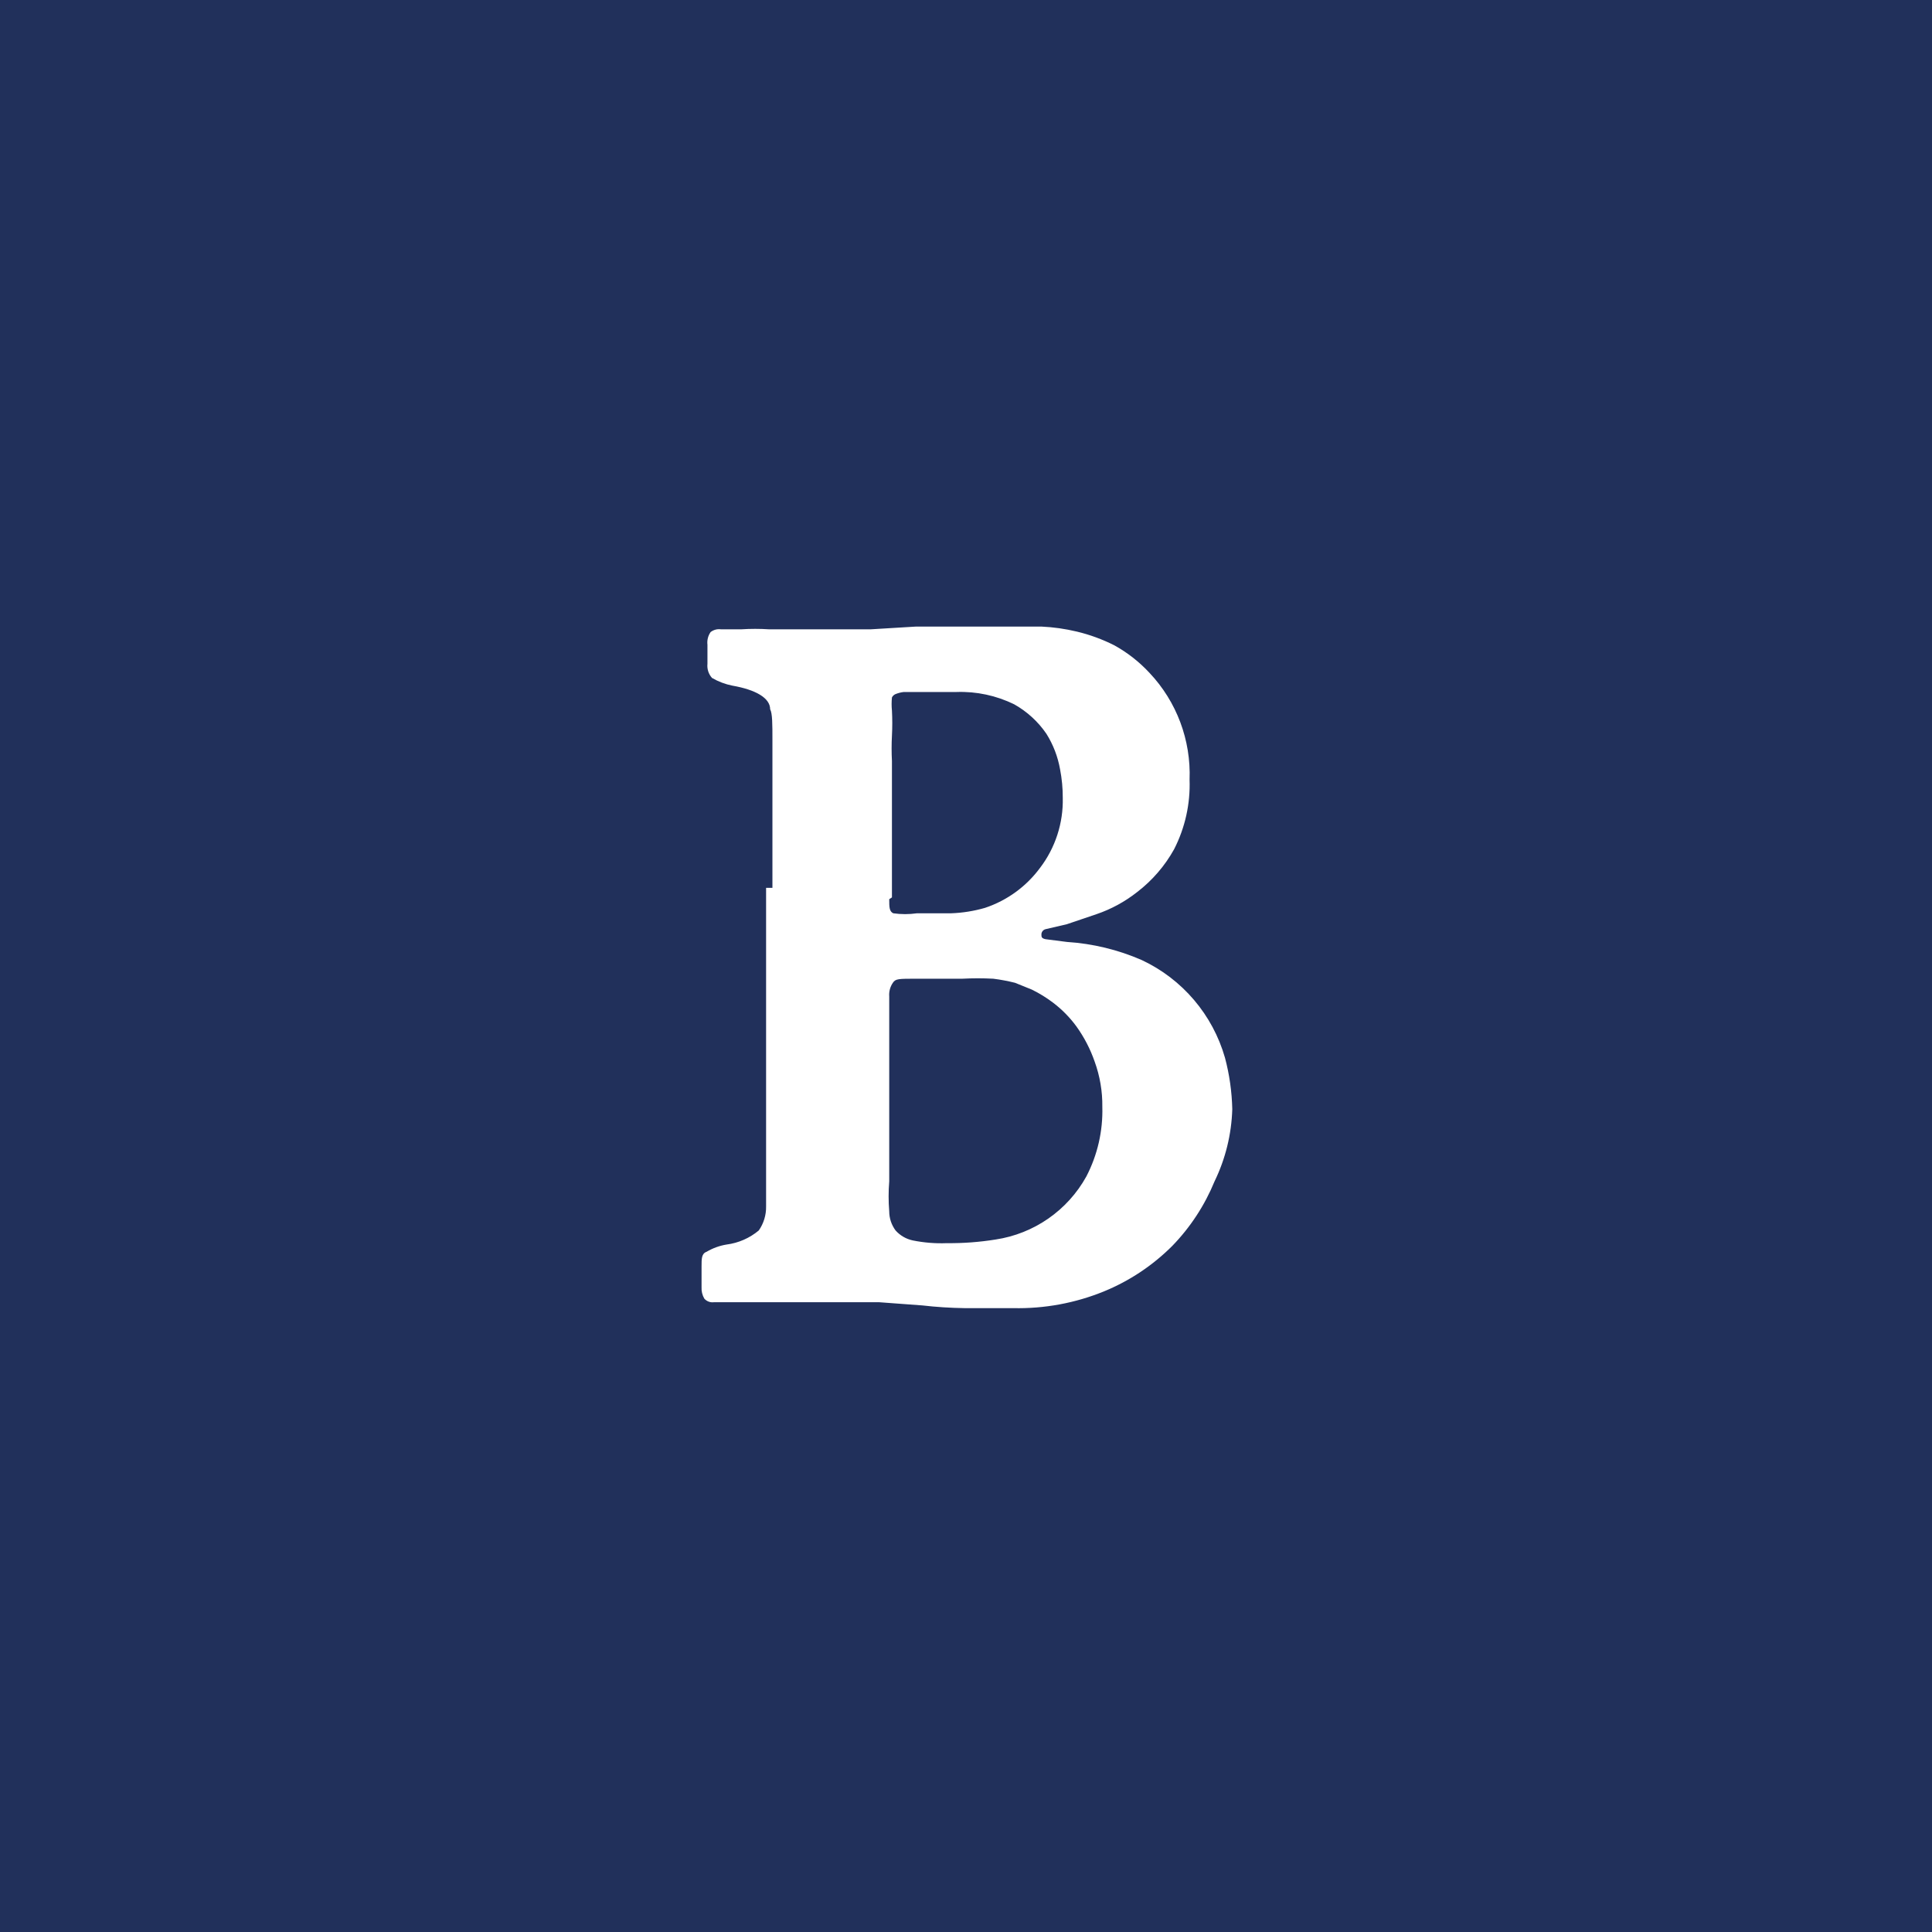 <svg width="57" height="57" xmlns="http://www.w3.org/2000/svg" xmlns:xlink="http://www.w3.org/1999/xlink" xml:space="preserve" overflow="hidden"><rect width="100%" height="100%" fill="#808080" stroke="none"/><defs><clipPath id="clip0"><rect x="0" y="0" width="57" height="57"/></clipPath></defs><g clip-path="url(#clip0)"><path d="M0 0 57 0 57 57 6.13653e-07 57Z" fill="#21305B"/><path d="M26.235 32.535 26.235 34.854C26.211 35.149 26.211 35.444 26.235 35.739 26.235 35.942 26.301 36.139 26.422 36.302 26.556 36.452 26.735 36.556 26.932 36.597 27.262 36.663 27.6 36.691 27.937 36.677 28.417 36.682 28.897 36.646 29.371 36.57 30.506 36.4 31.497 35.711 32.052 34.707 32.38 34.074 32.542 33.368 32.522 32.656 32.528 32.199 32.45 31.744 32.294 31.315 32.166 30.947 31.985 30.599 31.758 30.283 31.565 30.019 31.334 29.784 31.074 29.586 30.877 29.436 30.666 29.306 30.444 29.197L29.948 28.996C29.736 28.943 29.521 28.902 29.304 28.875 29.001 28.859 28.696 28.859 28.393 28.875 28.044 28.875 27.602 28.875 27.052 28.875 26.503 28.875 26.422 28.875 26.342 28.996 26.261 29.114 26.224 29.256 26.235 29.398ZM26.235 26.529C26.235 26.757 26.235 26.891 26.355 26.945 26.586 26.978 26.821 26.978 27.052 26.945 27.294 26.945 27.629 26.945 28.058 26.945 28.398 26.933 28.736 26.879 29.063 26.784 29.712 26.567 30.279 26.155 30.685 25.604 31.136 25.012 31.372 24.284 31.355 23.54 31.356 23.256 31.329 22.974 31.275 22.695 31.209 22.324 31.073 21.969 30.873 21.65 30.627 21.29 30.301 20.992 29.921 20.779 29.392 20.52 28.807 20.395 28.218 20.416L26.663 20.416C26.576 20.426 26.49 20.449 26.409 20.483 26.368 20.504 26.335 20.537 26.315 20.577 26.302 20.707 26.302 20.837 26.315 20.966 26.328 21.212 26.328 21.458 26.315 21.703 26.302 21.953 26.302 22.204 26.315 22.454L26.315 26.476ZM22.789 26.194 22.789 25.068C22.789 24.572 22.789 23.996 22.789 23.419 22.789 22.843 22.789 22.307 22.789 21.837 22.789 21.368 22.789 21.047 22.722 20.926 22.722 20.591 22.293 20.349 21.61 20.229 21.397 20.187 21.193 20.11 21.006 20.001 20.905 19.888 20.856 19.737 20.872 19.585L20.872 19.022C20.856 18.89 20.889 18.756 20.966 18.647 21.054 18.58 21.165 18.551 21.274 18.567L21.864 18.567C22.141 18.549 22.419 18.549 22.695 18.567 23.031 18.567 23.339 18.567 23.647 18.567L24.519 18.567C24.854 18.567 25.242 18.567 25.685 18.567L27.025 18.486 28.46 18.486 29.8 18.486C30.082 18.486 30.39 18.486 30.725 18.486 31.078 18.502 31.428 18.552 31.771 18.634 32.151 18.725 32.52 18.86 32.87 19.036 33.26 19.25 33.613 19.527 33.916 19.854 34.716 20.702 35.141 21.838 35.096 23.004 35.121 23.715 34.964 24.421 34.64 25.055 34.368 25.545 33.998 25.974 33.554 26.315 33.192 26.601 32.784 26.824 32.347 26.972L31.476 27.267 30.846 27.414C30.778 27.432 30.729 27.491 30.725 27.562 30.725 27.642 30.725 27.682 30.846 27.709L31.476 27.79C32.239 27.839 32.987 28.02 33.688 28.326 34.884 28.887 35.778 29.938 36.141 31.208 36.273 31.703 36.344 32.211 36.356 32.723 36.334 33.462 36.156 34.189 35.833 34.854 35.542 35.562 35.119 36.209 34.586 36.758 34.011 37.333 33.328 37.789 32.575 38.098 31.725 38.446 30.812 38.614 29.894 38.594L28.46 38.594C28.043 38.588 27.627 38.562 27.213 38.514L25.94 38.42 23.553 38.42 22.548 38.42 21.663 38.42 21.06 38.42C20.954 38.433 20.849 38.393 20.779 38.313 20.72 38.211 20.692 38.095 20.698 37.978L20.698 37.361C20.698 37.133 20.698 36.986 20.846 36.932 21.027 36.825 21.227 36.752 21.435 36.718 21.786 36.673 22.116 36.529 22.387 36.302 22.532 36.093 22.607 35.845 22.602 35.592 22.602 35.297 22.602 34.948 22.602 34.546L22.602 26.194Z" fill="#FFFFFF"/></g></svg>